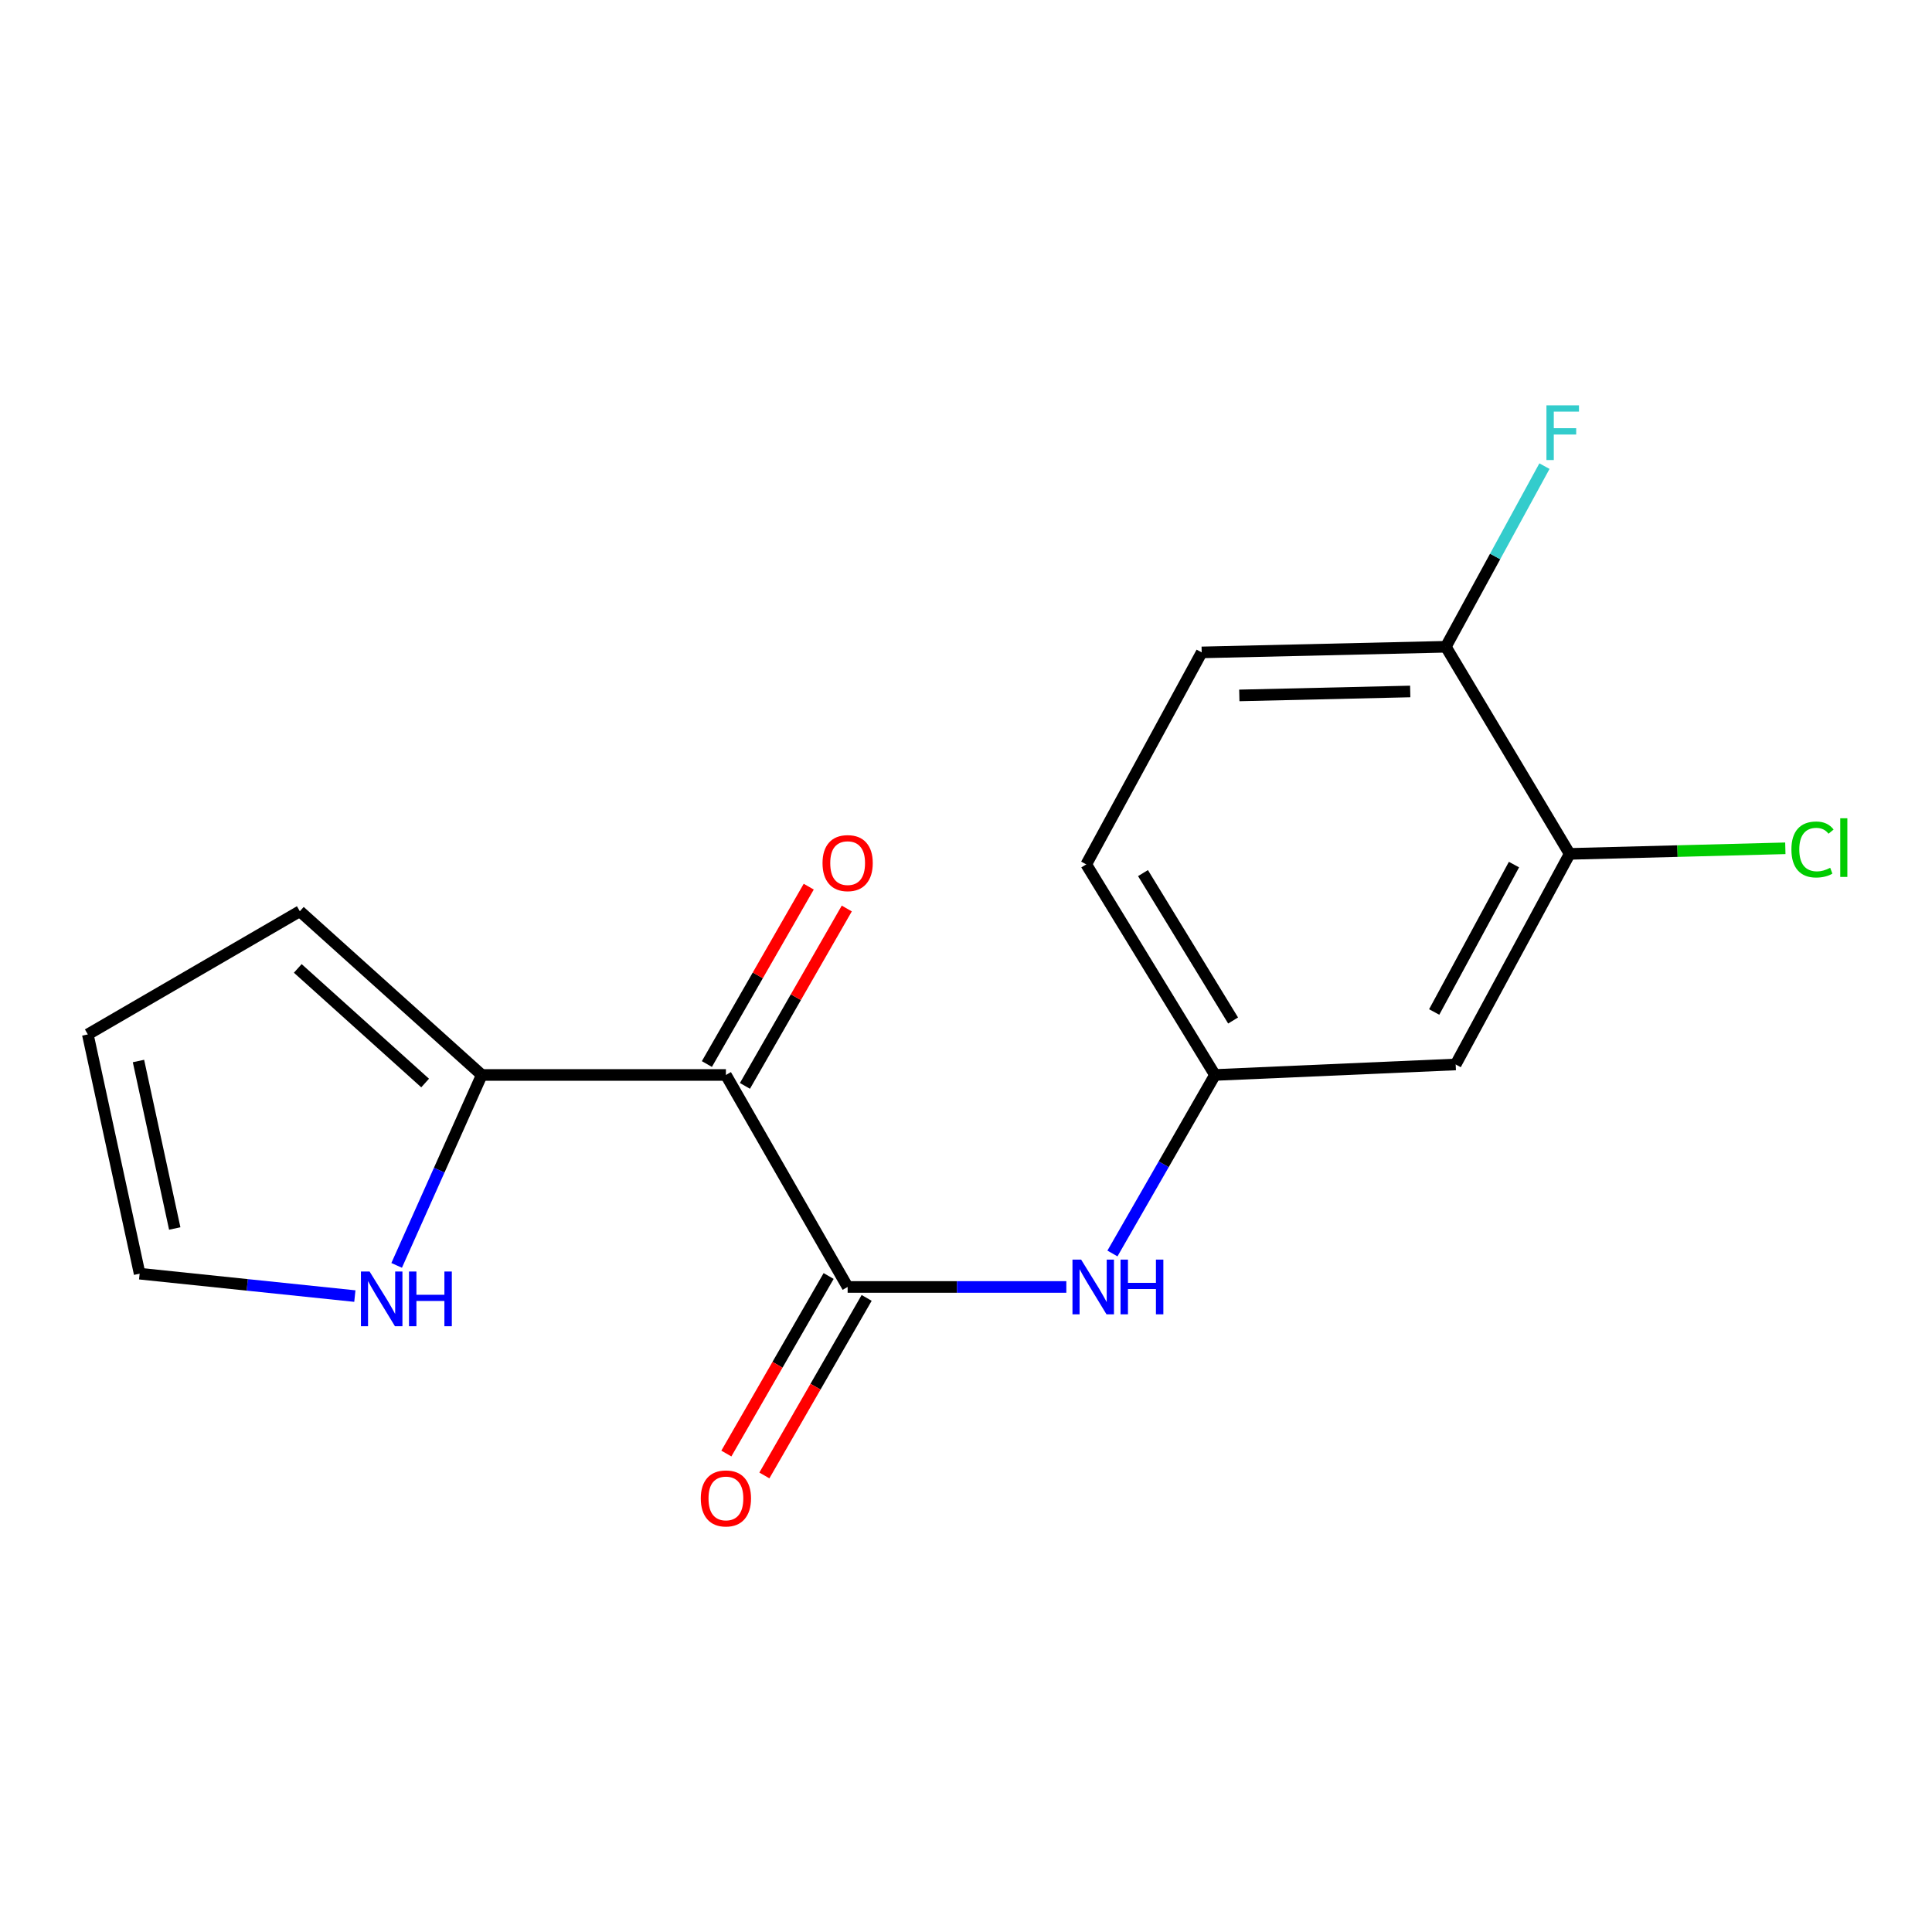 <?xml version='1.0' encoding='iso-8859-1'?>
<svg version='1.1' baseProfile='full'
              xmlns='http://www.w3.org/2000/svg'
                      xmlns:rdkit='http://www.rdkit.org/xml'
                      xmlns:xlink='http://www.w3.org/1999/xlink'
                  xml:space='preserve'
width='1000px' height='1000px' viewBox='0 0 1000 1000'>
<!-- END OF HEADER -->
<rect style='opacity:1.0;fill:#FFFFFF;stroke:none' width='1000' height='1000' x='0' y='0'> </rect>
<path class='bond-0' d='M 375.73,556.401 L 438.737,666.127' style='fill:none;fill-rule:evenodd;stroke:#000000;stroke-width:6px;stroke-linecap:butt;stroke-linejoin:miter;stroke-opacity:1' />
<path class='bond-1' d='M 375.73,556.401 L 249.363,556.401' style='fill:none;fill-rule:evenodd;stroke:#000000;stroke-width:6px;stroke-linecap:butt;stroke-linejoin:miter;stroke-opacity:1' />
<path class='bond-7' d='M 385.578,562.055 L 411.936,516.147' style='fill:none;fill-rule:evenodd;stroke:#000000;stroke-width:6px;stroke-linecap:butt;stroke-linejoin:miter;stroke-opacity:1' />
<path class='bond-7' d='M 411.936,516.147 L 438.294,470.24' style='fill:none;fill-rule:evenodd;stroke:#FF0000;stroke-width:6px;stroke-linecap:butt;stroke-linejoin:miter;stroke-opacity:1' />
<path class='bond-7' d='M 365.883,550.747 L 392.241,504.839' style='fill:none;fill-rule:evenodd;stroke:#000000;stroke-width:6px;stroke-linecap:butt;stroke-linejoin:miter;stroke-opacity:1' />
<path class='bond-7' d='M 392.241,504.839 L 418.599,458.932' style='fill:none;fill-rule:evenodd;stroke:#FF0000;stroke-width:6px;stroke-linecap:butt;stroke-linejoin:miter;stroke-opacity:1' />
<path class='bond-2' d='M 438.737,666.127 L 495.334,666.127' style='fill:none;fill-rule:evenodd;stroke:#000000;stroke-width:6px;stroke-linecap:butt;stroke-linejoin:miter;stroke-opacity:1' />
<path class='bond-2' d='M 495.334,666.127 L 551.931,666.127' style='fill:none;fill-rule:evenodd;stroke:#0000FF;stroke-width:6px;stroke-linecap:butt;stroke-linejoin:miter;stroke-opacity:1' />
<path class='bond-8' d='M 428.898,660.459 L 402.429,706.408' style='fill:none;fill-rule:evenodd;stroke:#000000;stroke-width:6px;stroke-linecap:butt;stroke-linejoin:miter;stroke-opacity:1' />
<path class='bond-8' d='M 402.429,706.408 L 375.959,752.356' style='fill:none;fill-rule:evenodd;stroke:#FF0000;stroke-width:6px;stroke-linecap:butt;stroke-linejoin:miter;stroke-opacity:1' />
<path class='bond-8' d='M 448.576,671.795 L 422.107,717.744' style='fill:none;fill-rule:evenodd;stroke:#000000;stroke-width:6px;stroke-linecap:butt;stroke-linejoin:miter;stroke-opacity:1' />
<path class='bond-8' d='M 422.107,717.744 L 395.637,763.692' style='fill:none;fill-rule:evenodd;stroke:#FF0000;stroke-width:6px;stroke-linecap:butt;stroke-linejoin:miter;stroke-opacity:1' />
<path class='bond-3' d='M 249.363,556.401 L 227.335,605.682' style='fill:none;fill-rule:evenodd;stroke:#000000;stroke-width:6px;stroke-linecap:butt;stroke-linejoin:miter;stroke-opacity:1' />
<path class='bond-3' d='M 227.335,605.682 L 205.307,654.963' style='fill:none;fill-rule:evenodd;stroke:#0000FF;stroke-width:6px;stroke-linecap:butt;stroke-linejoin:miter;stroke-opacity:1' />
<path class='bond-10' d='M 249.363,556.401 L 155.193,471.656' style='fill:none;fill-rule:evenodd;stroke:#000000;stroke-width:6px;stroke-linecap:butt;stroke-linejoin:miter;stroke-opacity:1' />
<path class='bond-10' d='M 220.046,560.57 L 154.127,501.248' style='fill:none;fill-rule:evenodd;stroke:#000000;stroke-width:6px;stroke-linecap:butt;stroke-linejoin:miter;stroke-opacity:1' />
<path class='bond-6' d='M 575.799,648.804 L 602.334,602.602' style='fill:none;fill-rule:evenodd;stroke:#0000FF;stroke-width:6px;stroke-linecap:butt;stroke-linejoin:miter;stroke-opacity:1' />
<path class='bond-6' d='M 602.334,602.602 L 628.869,556.401' style='fill:none;fill-rule:evenodd;stroke:#000000;stroke-width:6px;stroke-linecap:butt;stroke-linejoin:miter;stroke-opacity:1' />
<path class='bond-11' d='M 183.671,670.85 L 127.974,665.051' style='fill:none;fill-rule:evenodd;stroke:#0000FF;stroke-width:6px;stroke-linecap:butt;stroke-linejoin:miter;stroke-opacity:1' />
<path class='bond-11' d='M 127.974,665.051 L 72.277,659.251' style='fill:none;fill-rule:evenodd;stroke:#000000;stroke-width:6px;stroke-linecap:butt;stroke-linejoin:miter;stroke-opacity:1' />
<path class='bond-4' d='M 812.452,441.969 L 753.457,550.963' style='fill:none;fill-rule:evenodd;stroke:#000000;stroke-width:6px;stroke-linecap:butt;stroke-linejoin:miter;stroke-opacity:1' />
<path class='bond-4' d='M 783.631,447.508 L 742.334,523.804' style='fill:none;fill-rule:evenodd;stroke:#000000;stroke-width:6px;stroke-linecap:butt;stroke-linejoin:miter;stroke-opacity:1' />
<path class='bond-14' d='M 812.452,441.969 L 868.27,440.523' style='fill:none;fill-rule:evenodd;stroke:#000000;stroke-width:6px;stroke-linecap:butt;stroke-linejoin:miter;stroke-opacity:1' />
<path class='bond-14' d='M 868.27,440.523 L 924.087,439.078' style='fill:none;fill-rule:evenodd;stroke:#00CC00;stroke-width:6px;stroke-linecap:butt;stroke-linejoin:miter;stroke-opacity:1' />
<path class='bond-18' d='M 812.452,441.969 L 748.36,334.766' style='fill:none;fill-rule:evenodd;stroke:#000000;stroke-width:6px;stroke-linecap:butt;stroke-linejoin:miter;stroke-opacity:1' />
<path class='bond-5' d='M 753.457,550.963 L 628.869,556.401' style='fill:none;fill-rule:evenodd;stroke:#000000;stroke-width:6px;stroke-linecap:butt;stroke-linejoin:miter;stroke-opacity:1' />
<path class='bond-15' d='M 628.869,556.401 L 562.241,447.407' style='fill:none;fill-rule:evenodd;stroke:#000000;stroke-width:6px;stroke-linecap:butt;stroke-linejoin:miter;stroke-opacity:1' />
<path class='bond-15' d='M 638.251,528.207 L 591.611,451.911' style='fill:none;fill-rule:evenodd;stroke:#000000;stroke-width:6px;stroke-linecap:butt;stroke-linejoin:miter;stroke-opacity:1' />
<path class='bond-9' d='M 748.36,334.766 L 621.993,337.68' style='fill:none;fill-rule:evenodd;stroke:#000000;stroke-width:6px;stroke-linecap:butt;stroke-linejoin:miter;stroke-opacity:1' />
<path class='bond-9' d='M 729.929,357.907 L 641.471,359.947' style='fill:none;fill-rule:evenodd;stroke:#000000;stroke-width:6px;stroke-linecap:butt;stroke-linejoin:miter;stroke-opacity:1' />
<path class='bond-16' d='M 748.36,334.766 L 773.881,288.019' style='fill:none;fill-rule:evenodd;stroke:#000000;stroke-width:6px;stroke-linecap:butt;stroke-linejoin:miter;stroke-opacity:1' />
<path class='bond-16' d='M 773.881,288.019 L 799.403,241.271' style='fill:none;fill-rule:evenodd;stroke:#33CCCC;stroke-width:6px;stroke-linecap:butt;stroke-linejoin:miter;stroke-opacity:1' />
<path class='bond-12' d='M 155.193,471.656 L 45.455,535.407' style='fill:none;fill-rule:evenodd;stroke:#000000;stroke-width:6px;stroke-linecap:butt;stroke-linejoin:miter;stroke-opacity:1' />
<path class='bond-17' d='M 72.277,659.251 L 45.455,535.407' style='fill:none;fill-rule:evenodd;stroke:#000000;stroke-width:6px;stroke-linecap:butt;stroke-linejoin:miter;stroke-opacity:1' />
<path class='bond-17' d='M 90.449,635.867 L 71.673,549.176' style='fill:none;fill-rule:evenodd;stroke:#000000;stroke-width:6px;stroke-linecap:butt;stroke-linejoin:miter;stroke-opacity:1' />
<path class='bond-13' d='M 621.993,337.68 L 562.241,447.407' style='fill:none;fill-rule:evenodd;stroke:#000000;stroke-width:6px;stroke-linecap:butt;stroke-linejoin:miter;stroke-opacity:1' />
<path  class='atom-3' d='M 559.589 651.967
L 568.869 666.967
Q 569.789 668.447, 571.269 671.127
Q 572.749 673.807, 572.829 673.967
L 572.829 651.967
L 576.589 651.967
L 576.589 680.287
L 572.709 680.287
L 562.749 663.887
Q 561.589 661.967, 560.349 659.767
Q 559.149 657.567, 558.789 656.887
L 558.789 680.287
L 555.109 680.287
L 555.109 651.967
L 559.589 651.967
' fill='#0000FF'/>
<path  class='atom-3' d='M 579.989 651.967
L 583.829 651.967
L 583.829 664.007
L 598.309 664.007
L 598.309 651.967
L 602.149 651.967
L 602.149 680.287
L 598.309 680.287
L 598.309 667.207
L 583.829 667.207
L 583.829 680.287
L 579.989 680.287
L 579.989 651.967
' fill='#0000FF'/>
<path  class='atom-4' d='M 191.3 658.136
L 200.58 673.136
Q 201.5 674.616, 202.98 677.296
Q 204.46 679.976, 204.54 680.136
L 204.54 658.136
L 208.3 658.136
L 208.3 686.456
L 204.42 686.456
L 194.46 670.056
Q 193.3 668.136, 192.06 665.936
Q 190.86 663.736, 190.5 663.056
L 190.5 686.456
L 186.82 686.456
L 186.82 658.136
L 191.3 658.136
' fill='#0000FF'/>
<path  class='atom-4' d='M 211.7 658.136
L 215.54 658.136
L 215.54 670.176
L 230.02 670.176
L 230.02 658.136
L 233.86 658.136
L 233.86 686.456
L 230.02 686.456
L 230.02 673.376
L 215.54 673.376
L 215.54 686.456
L 211.7 686.456
L 211.7 658.136
' fill='#0000FF'/>
<path  class='atom-8' d='M 425.737 446.742
Q 425.737 439.942, 429.097 436.142
Q 432.457 432.342, 438.737 432.342
Q 445.017 432.342, 448.377 436.142
Q 451.737 439.942, 451.737 446.742
Q 451.737 453.622, 448.337 457.542
Q 444.937 461.422, 438.737 461.422
Q 432.497 461.422, 429.097 457.542
Q 425.737 453.662, 425.737 446.742
M 438.737 458.222
Q 443.057 458.222, 445.377 455.342
Q 447.737 452.422, 447.737 446.742
Q 447.737 441.182, 445.377 438.382
Q 443.057 435.542, 438.737 435.542
Q 434.417 435.542, 432.057 438.342
Q 429.737 441.142, 429.737 446.742
Q 429.737 452.462, 432.057 455.342
Q 434.417 458.222, 438.737 458.222
' fill='#FF0000'/>
<path  class='atom-9' d='M 362.73 775.58
Q 362.73 768.78, 366.09 764.98
Q 369.45 761.18, 375.73 761.18
Q 382.01 761.18, 385.37 764.98
Q 388.73 768.78, 388.73 775.58
Q 388.73 782.46, 385.33 786.38
Q 381.93 790.26, 375.73 790.26
Q 369.49 790.26, 366.09 786.38
Q 362.73 782.5, 362.73 775.58
M 375.73 787.06
Q 380.05 787.06, 382.37 784.18
Q 384.73 781.26, 384.73 775.58
Q 384.73 770.02, 382.37 767.22
Q 380.05 764.38, 375.73 764.38
Q 371.41 764.38, 369.05 767.18
Q 366.73 769.98, 366.73 775.58
Q 366.73 781.3, 369.05 784.18
Q 371.41 787.06, 375.73 787.06
' fill='#FF0000'/>
<path  class='atom-15' d='M 927.231 439.694
Q 927.231 432.654, 930.511 428.974
Q 933.831 425.254, 940.111 425.254
Q 945.951 425.254, 949.071 429.374
L 946.431 431.534
Q 944.151 428.534, 940.111 428.534
Q 935.831 428.534, 933.551 431.414
Q 931.311 434.254, 931.311 439.694
Q 931.311 445.294, 933.631 448.174
Q 935.991 451.054, 940.551 451.054
Q 943.671 451.054, 947.311 449.174
L 948.431 452.174
Q 946.951 453.134, 944.711 453.694
Q 942.471 454.254, 939.991 454.254
Q 933.831 454.254, 930.511 450.494
Q 927.231 446.734, 927.231 439.694
' fill='#00CC00'/>
<path  class='atom-15' d='M 952.511 423.534
L 956.191 423.534
L 956.191 453.894
L 952.511 453.894
L 952.511 423.534
' fill='#00CC00'/>
<path  class='atom-17' d='M 800.436 209.795
L 817.276 209.795
L 817.276 213.035
L 804.236 213.035
L 804.236 221.635
L 815.836 221.635
L 815.836 224.915
L 804.236 224.915
L 804.236 238.115
L 800.436 238.115
L 800.436 209.795
' fill='#33CCCC'/>
</svg>
